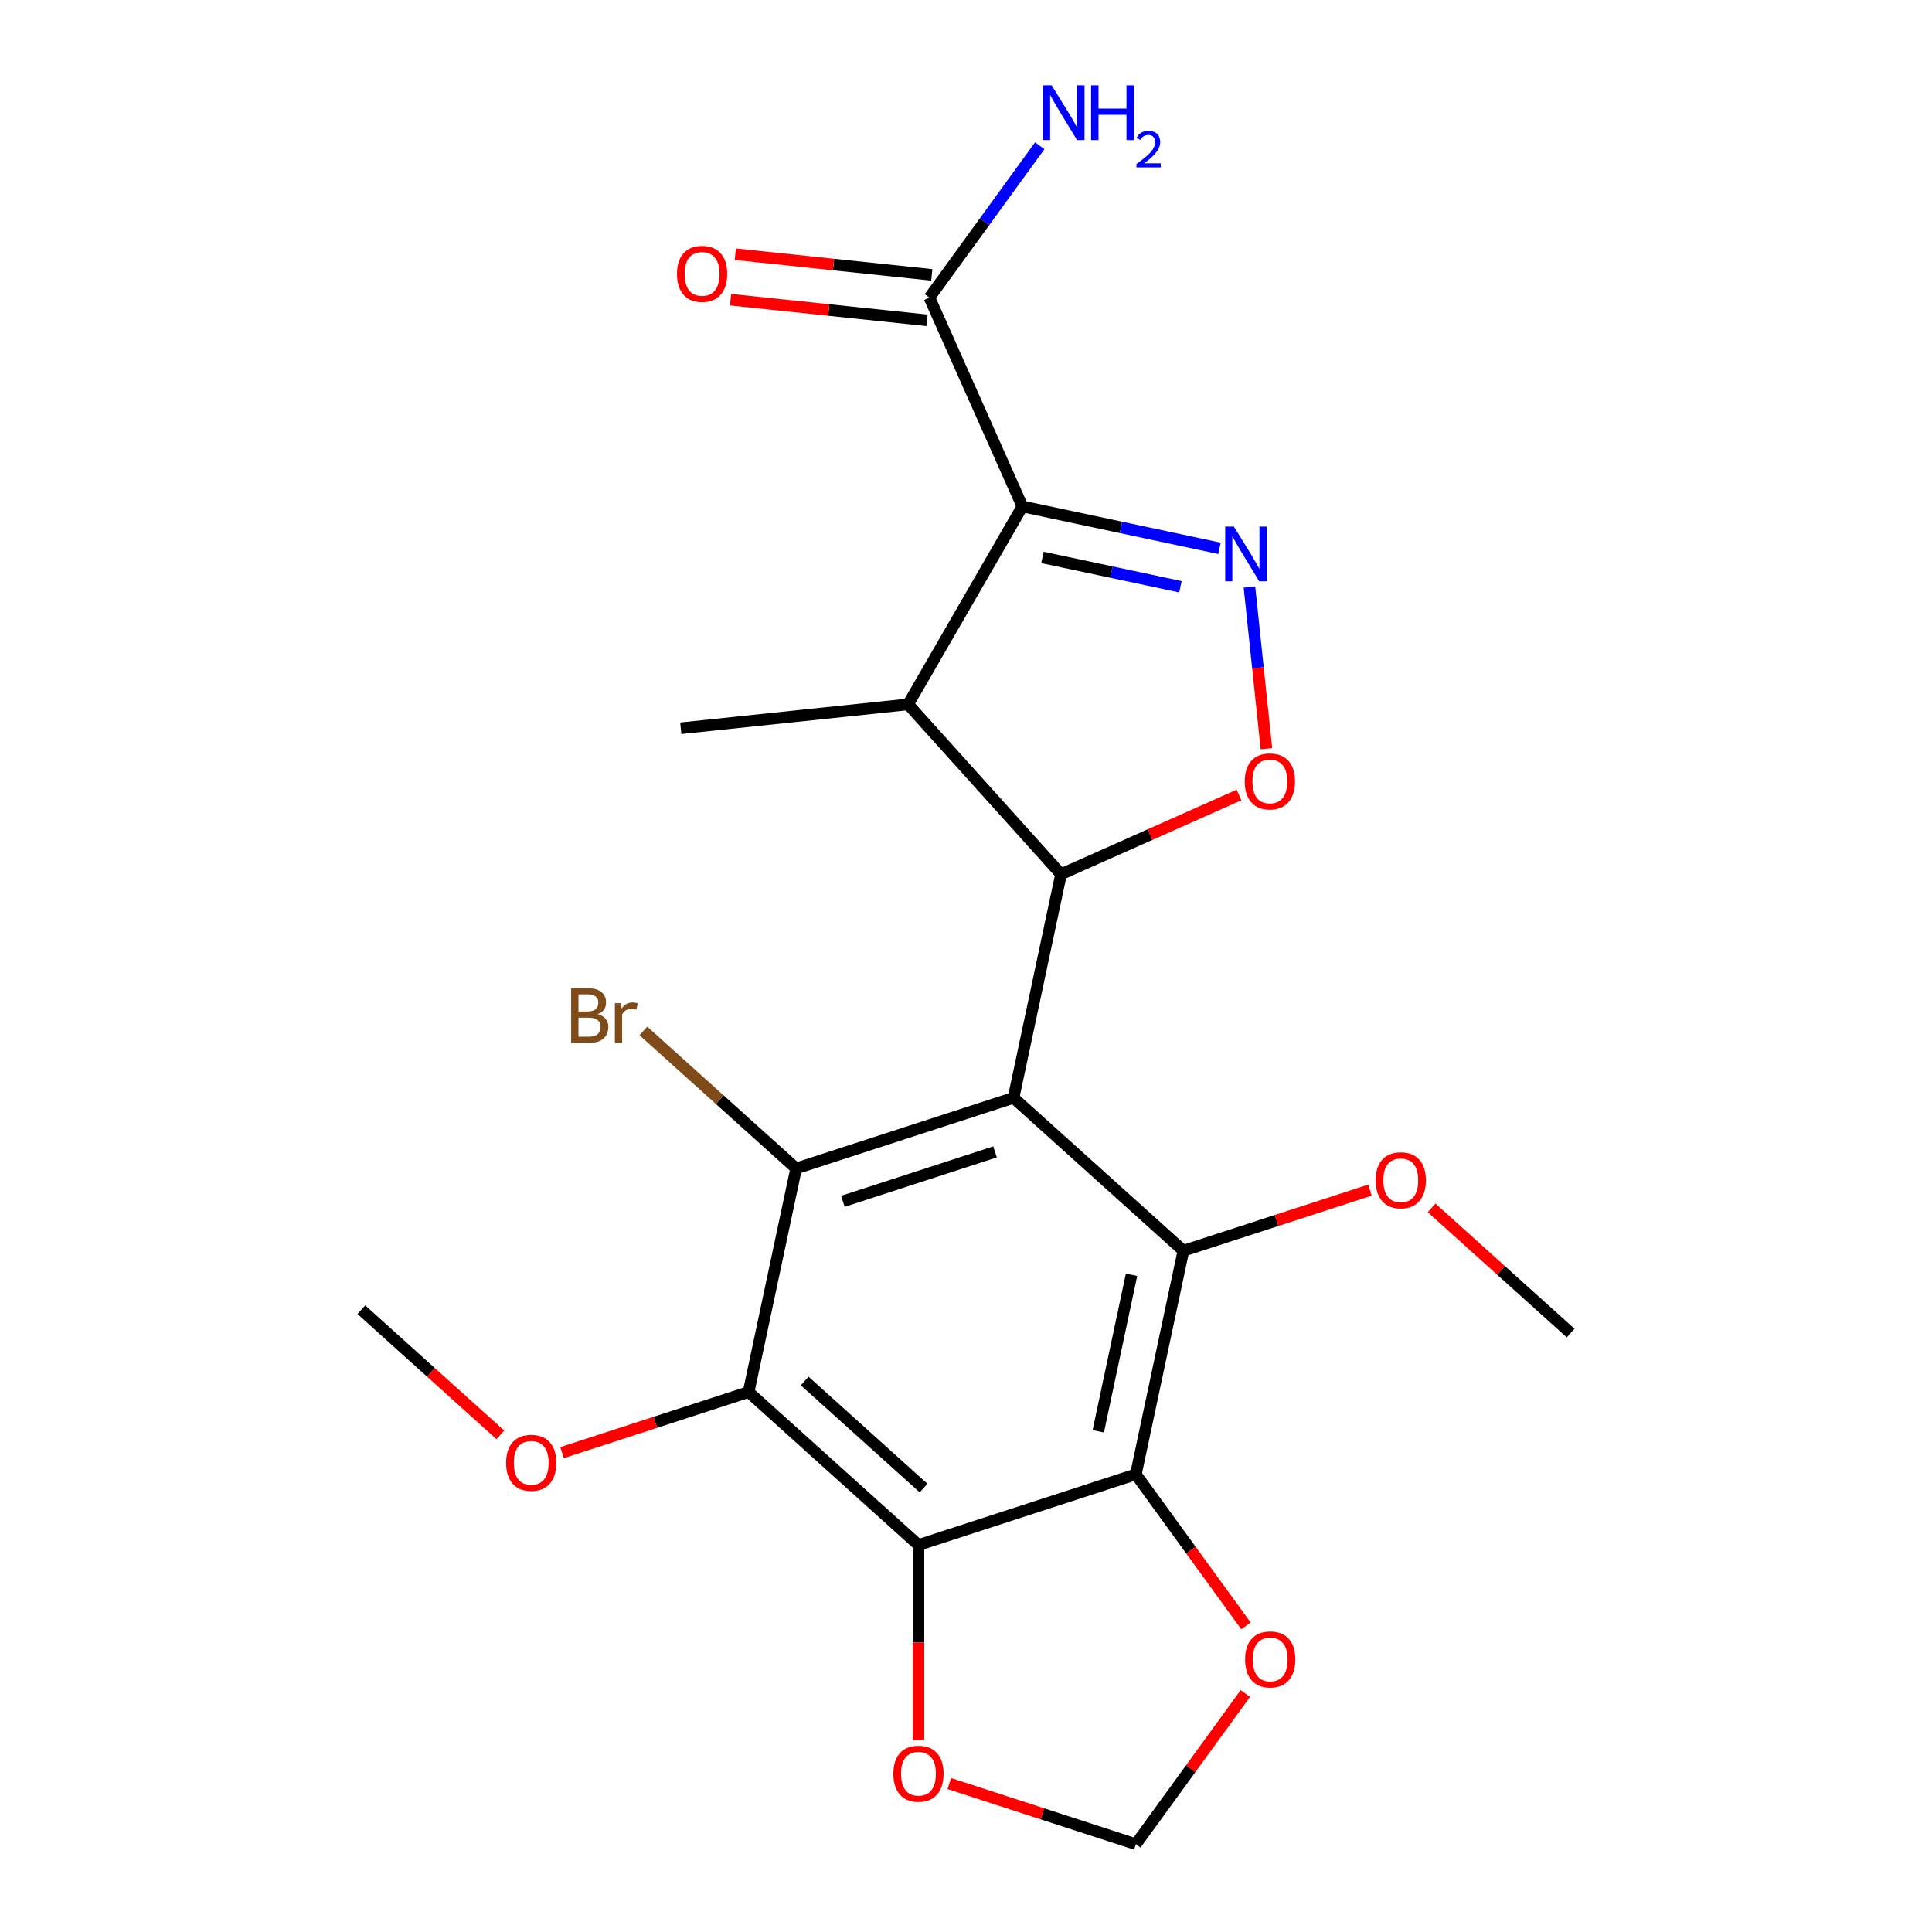 <?xml version='1.0' encoding='iso-8859-1'?>
<svg version='1.1' baseProfile='full'
              xmlns='http://www.w3.org/2000/svg'
                      xmlns:rdkit='http://www.rdkit.org/xml'
                      xmlns:xlink='http://www.w3.org/1999/xlink'
                  xml:space='preserve'
width='1000px' height='1000px' viewBox='0 0 1000 1000'>
<!-- END OF HEADER -->
<rect style='opacity:1.0;fill:#FFFFFF;stroke:none' width='1000' height='1000' x='0' y='0'> </rect>
<path class='bond-1' d='M 524.598,568.226 L 549.196,452.502' style='fill:none;fill-rule:evenodd;stroke:#000000;stroke-width:6px;stroke-linecap:butt;stroke-linejoin:miter;stroke-opacity:1' />
<path class='bond-3' d='M 524.598,568.226 L 412.079,604.786' style='fill:none;fill-rule:evenodd;stroke:#000000;stroke-width:6px;stroke-linecap:butt;stroke-linejoin:miter;stroke-opacity:1' />
<path class='bond-3' d='M 515.032,596.214 L 436.268,621.806' style='fill:none;fill-rule:evenodd;stroke:#000000;stroke-width:6px;stroke-linecap:butt;stroke-linejoin:miter;stroke-opacity:1' />
<path class='bond-4' d='M 524.598,568.226 L 612.519,647.391' style='fill:none;fill-rule:evenodd;stroke:#000000;stroke-width:6px;stroke-linecap:butt;stroke-linejoin:miter;stroke-opacity:1' />
<path class='bond-0' d='M 529.186,262.121 L 470.031,364.58' style='fill:none;fill-rule:evenodd;stroke:#000000;stroke-width:6px;stroke-linecap:butt;stroke-linejoin:miter;stroke-opacity:1' />
<path class='bond-10' d='M 529.186,262.121 L 481.065,154.039' style='fill:none;fill-rule:evenodd;stroke:#000000;stroke-width:6px;stroke-linecap:butt;stroke-linejoin:miter;stroke-opacity:1' />
<path class='bond-23' d='M 529.186,262.121 L 580.2,272.964' style='fill:none;fill-rule:evenodd;stroke:#000000;stroke-width:6px;stroke-linecap:butt;stroke-linejoin:miter;stroke-opacity:1' />
<path class='bond-23' d='M 580.2,272.964 L 631.213,283.808' style='fill:none;fill-rule:evenodd;stroke:#0000FF;stroke-width:6px;stroke-linecap:butt;stroke-linejoin:miter;stroke-opacity:1' />
<path class='bond-23' d='M 539.571,288.519 L 575.28,296.109' style='fill:none;fill-rule:evenodd;stroke:#000000;stroke-width:6px;stroke-linecap:butt;stroke-linejoin:miter;stroke-opacity:1' />
<path class='bond-23' d='M 575.28,296.109 L 610.989,303.699' style='fill:none;fill-rule:evenodd;stroke:#0000FF;stroke-width:6px;stroke-linecap:butt;stroke-linejoin:miter;stroke-opacity:1' />
<path class='bond-8' d='M 549.196,452.502 L 470.031,364.58' style='fill:none;fill-rule:evenodd;stroke:#000000;stroke-width:6px;stroke-linecap:butt;stroke-linejoin:miter;stroke-opacity:1' />
<path class='bond-9' d='M 549.196,452.502 L 595.258,431.994' style='fill:none;fill-rule:evenodd;stroke:#000000;stroke-width:6px;stroke-linecap:butt;stroke-linejoin:miter;stroke-opacity:1' />
<path class='bond-9' d='M 595.258,431.994 L 641.32,411.486' style='fill:none;fill-rule:evenodd;stroke:#FF0000;stroke-width:6px;stroke-linecap:butt;stroke-linejoin:miter;stroke-opacity:1' />
<path class='bond-2' d='M 646.71,303.837 L 651.108,345.685' style='fill:none;fill-rule:evenodd;stroke:#0000FF;stroke-width:6px;stroke-linecap:butt;stroke-linejoin:miter;stroke-opacity:1' />
<path class='bond-2' d='M 651.108,345.685 L 655.507,387.533' style='fill:none;fill-rule:evenodd;stroke:#FF0000;stroke-width:6px;stroke-linecap:butt;stroke-linejoin:miter;stroke-opacity:1' />
<path class='bond-7' d='M 412.079,604.786 L 387.481,720.511' style='fill:none;fill-rule:evenodd;stroke:#000000;stroke-width:6px;stroke-linecap:butt;stroke-linejoin:miter;stroke-opacity:1' />
<path class='bond-15' d='M 412.079,604.786 L 372.547,569.192' style='fill:none;fill-rule:evenodd;stroke:#000000;stroke-width:6px;stroke-linecap:butt;stroke-linejoin:miter;stroke-opacity:1' />
<path class='bond-15' d='M 372.547,569.192 L 333.015,533.597' style='fill:none;fill-rule:evenodd;stroke:#7F4C19;stroke-width:6px;stroke-linecap:butt;stroke-linejoin:miter;stroke-opacity:1' />
<path class='bond-5' d='M 612.519,647.391 L 587.921,763.116' style='fill:none;fill-rule:evenodd;stroke:#000000;stroke-width:6px;stroke-linecap:butt;stroke-linejoin:miter;stroke-opacity:1' />
<path class='bond-5' d='M 585.685,659.83 L 568.466,740.838' style='fill:none;fill-rule:evenodd;stroke:#000000;stroke-width:6px;stroke-linecap:butt;stroke-linejoin:miter;stroke-opacity:1' />
<path class='bond-16' d='M 612.519,647.391 L 660.8,631.704' style='fill:none;fill-rule:evenodd;stroke:#000000;stroke-width:6px;stroke-linecap:butt;stroke-linejoin:miter;stroke-opacity:1' />
<path class='bond-16' d='M 660.8,631.704 L 709.081,616.017' style='fill:none;fill-rule:evenodd;stroke:#FF0000;stroke-width:6px;stroke-linecap:butt;stroke-linejoin:miter;stroke-opacity:1' />
<path class='bond-6' d='M 587.921,763.116 L 475.402,799.676' style='fill:none;fill-rule:evenodd;stroke:#000000;stroke-width:6px;stroke-linecap:butt;stroke-linejoin:miter;stroke-opacity:1' />
<path class='bond-11' d='M 587.921,763.116 L 616.415,802.334' style='fill:none;fill-rule:evenodd;stroke:#000000;stroke-width:6px;stroke-linecap:butt;stroke-linejoin:miter;stroke-opacity:1' />
<path class='bond-11' d='M 616.415,802.334 L 644.909,841.553' style='fill:none;fill-rule:evenodd;stroke:#FF0000;stroke-width:6px;stroke-linecap:butt;stroke-linejoin:miter;stroke-opacity:1' />
<path class='bond-12' d='M 475.402,799.676 L 475.402,850.192' style='fill:none;fill-rule:evenodd;stroke:#000000;stroke-width:6px;stroke-linecap:butt;stroke-linejoin:miter;stroke-opacity:1' />
<path class='bond-12' d='M 475.402,850.192 L 475.402,900.708' style='fill:none;fill-rule:evenodd;stroke:#FF0000;stroke-width:6px;stroke-linecap:butt;stroke-linejoin:miter;stroke-opacity:1' />
<path class='bond-22' d='M 475.402,799.676 L 387.481,720.511' style='fill:none;fill-rule:evenodd;stroke:#000000;stroke-width:6px;stroke-linecap:butt;stroke-linejoin:miter;stroke-opacity:1' />
<path class='bond-22' d='M 478.047,770.217 L 416.502,714.801' style='fill:none;fill-rule:evenodd;stroke:#000000;stroke-width:6px;stroke-linecap:butt;stroke-linejoin:miter;stroke-opacity:1' />
<path class='bond-17' d='M 387.481,720.511 L 339.2,736.198' style='fill:none;fill-rule:evenodd;stroke:#000000;stroke-width:6px;stroke-linecap:butt;stroke-linejoin:miter;stroke-opacity:1' />
<path class='bond-17' d='M 339.2,736.198 L 290.919,751.886' style='fill:none;fill-rule:evenodd;stroke:#FF0000;stroke-width:6px;stroke-linecap:butt;stroke-linejoin:miter;stroke-opacity:1' />
<path class='bond-19' d='M 470.031,364.58 L 352.369,376.947' style='fill:none;fill-rule:evenodd;stroke:#000000;stroke-width:6px;stroke-linecap:butt;stroke-linejoin:miter;stroke-opacity:1' />
<path class='bond-14' d='M 482.302,142.273 L 431.45,136.929' style='fill:none;fill-rule:evenodd;stroke:#000000;stroke-width:6px;stroke-linecap:butt;stroke-linejoin:miter;stroke-opacity:1' />
<path class='bond-14' d='M 431.45,136.929 L 380.598,131.584' style='fill:none;fill-rule:evenodd;stroke:#FF0000;stroke-width:6px;stroke-linecap:butt;stroke-linejoin:miter;stroke-opacity:1' />
<path class='bond-14' d='M 479.829,165.806 L 428.976,160.461' style='fill:none;fill-rule:evenodd;stroke:#000000;stroke-width:6px;stroke-linecap:butt;stroke-linejoin:miter;stroke-opacity:1' />
<path class='bond-14' d='M 428.976,160.461 L 378.124,155.116' style='fill:none;fill-rule:evenodd;stroke:#FF0000;stroke-width:6px;stroke-linecap:butt;stroke-linejoin:miter;stroke-opacity:1' />
<path class='bond-18' d='M 481.065,154.039 L 509.617,114.741' style='fill:none;fill-rule:evenodd;stroke:#000000;stroke-width:6px;stroke-linecap:butt;stroke-linejoin:miter;stroke-opacity:1' />
<path class='bond-18' d='M 509.617,114.741 L 538.169,75.442' style='fill:none;fill-rule:evenodd;stroke:#0000FF;stroke-width:6px;stroke-linecap:butt;stroke-linejoin:miter;stroke-opacity:1' />
<path class='bond-13' d='M 644.59,876.548 L 616.256,915.547' style='fill:none;fill-rule:evenodd;stroke:#FF0000;stroke-width:6px;stroke-linecap:butt;stroke-linejoin:miter;stroke-opacity:1' />
<path class='bond-13' d='M 616.256,915.547 L 587.921,954.545' style='fill:none;fill-rule:evenodd;stroke:#000000;stroke-width:6px;stroke-linecap:butt;stroke-linejoin:miter;stroke-opacity:1' />
<path class='bond-24' d='M 491.36,923.171 L 539.641,938.858' style='fill:none;fill-rule:evenodd;stroke:#FF0000;stroke-width:6px;stroke-linecap:butt;stroke-linejoin:miter;stroke-opacity:1' />
<path class='bond-24' d='M 539.641,938.858 L 587.921,954.545' style='fill:none;fill-rule:evenodd;stroke:#000000;stroke-width:6px;stroke-linecap:butt;stroke-linejoin:miter;stroke-opacity:1' />
<path class='bond-20' d='M 740.997,625.2 L 776.979,657.598' style='fill:none;fill-rule:evenodd;stroke:#FF0000;stroke-width:6px;stroke-linecap:butt;stroke-linejoin:miter;stroke-opacity:1' />
<path class='bond-20' d='M 776.979,657.598 L 812.96,689.996' style='fill:none;fill-rule:evenodd;stroke:#000000;stroke-width:6px;stroke-linecap:butt;stroke-linejoin:miter;stroke-opacity:1' />
<path class='bond-21' d='M 259.003,742.702 L 223.021,710.304' style='fill:none;fill-rule:evenodd;stroke:#FF0000;stroke-width:6px;stroke-linecap:butt;stroke-linejoin:miter;stroke-opacity:1' />
<path class='bond-21' d='M 223.021,710.304 L 187.04,677.906' style='fill:none;fill-rule:evenodd;stroke:#000000;stroke-width:6px;stroke-linecap:butt;stroke-linejoin:miter;stroke-opacity:1' />
<path  class='atom-3' d='M 638.651 272.559
L 647.931 287.559
Q 648.851 289.039, 650.331 291.719
Q 651.811 294.399, 651.891 294.559
L 651.891 272.559
L 655.651 272.559
L 655.651 300.879
L 651.771 300.879
L 641.811 284.479
Q 640.651 282.559, 639.411 280.359
Q 638.211 278.159, 637.851 277.479
L 637.851 300.879
L 634.171 300.879
L 634.171 272.559
L 638.651 272.559
' fill='#0000FF'/>
<path  class='atom-10' d='M 644.278 404.461
Q 644.278 397.661, 647.638 393.861
Q 650.998 390.061, 657.278 390.061
Q 663.558 390.061, 666.918 393.861
Q 670.278 397.661, 670.278 404.461
Q 670.278 411.341, 666.878 415.261
Q 663.478 419.141, 657.278 419.141
Q 651.038 419.141, 647.638 415.261
Q 644.278 411.381, 644.278 404.461
M 657.278 415.941
Q 661.598 415.941, 663.918 413.061
Q 666.278 410.141, 666.278 404.461
Q 666.278 398.901, 663.918 396.101
Q 661.598 393.261, 657.278 393.261
Q 652.958 393.261, 650.598 396.061
Q 648.278 398.861, 648.278 404.461
Q 648.278 410.181, 650.598 413.061
Q 652.958 415.941, 657.278 415.941
' fill='#FF0000'/>
<path  class='atom-12' d='M 644.462 858.911
Q 644.462 852.111, 647.822 848.311
Q 651.182 844.511, 657.462 844.511
Q 663.742 844.511, 667.102 848.311
Q 670.462 852.111, 670.462 858.911
Q 670.462 865.791, 667.062 869.711
Q 663.662 873.591, 657.462 873.591
Q 651.222 873.591, 647.822 869.711
Q 644.462 865.831, 644.462 858.911
M 657.462 870.391
Q 661.782 870.391, 664.102 867.511
Q 666.462 864.591, 666.462 858.911
Q 666.462 853.351, 664.102 850.551
Q 661.782 847.711, 657.462 847.711
Q 653.142 847.711, 650.782 850.511
Q 648.462 853.311, 648.462 858.911
Q 648.462 864.631, 650.782 867.511
Q 653.142 870.391, 657.462 870.391
' fill='#FF0000'/>
<path  class='atom-13' d='M 462.402 918.066
Q 462.402 911.266, 465.762 907.466
Q 469.122 903.666, 475.402 903.666
Q 481.682 903.666, 485.042 907.466
Q 488.402 911.266, 488.402 918.066
Q 488.402 924.946, 485.002 928.866
Q 481.602 932.746, 475.402 932.746
Q 469.162 932.746, 465.762 928.866
Q 462.402 924.986, 462.402 918.066
M 475.402 929.546
Q 479.722 929.546, 482.042 926.666
Q 484.402 923.746, 484.402 918.066
Q 484.402 912.506, 482.042 909.706
Q 479.722 906.866, 475.402 906.866
Q 471.082 906.866, 468.722 909.666
Q 466.402 912.466, 466.402 918.066
Q 466.402 923.786, 468.722 926.666
Q 471.082 929.546, 475.402 929.546
' fill='#FF0000'/>
<path  class='atom-15' d='M 350.403 141.753
Q 350.403 134.953, 353.763 131.153
Q 357.123 127.353, 363.403 127.353
Q 369.683 127.353, 373.043 131.153
Q 376.403 134.953, 376.403 141.753
Q 376.403 148.633, 373.003 152.553
Q 369.603 156.433, 363.403 156.433
Q 357.163 156.433, 353.763 152.553
Q 350.403 148.673, 350.403 141.753
M 363.403 153.233
Q 367.723 153.233, 370.043 150.353
Q 372.403 147.433, 372.403 141.753
Q 372.403 136.193, 370.043 133.393
Q 367.723 130.553, 363.403 130.553
Q 359.083 130.553, 356.723 133.353
Q 354.403 136.153, 354.403 141.753
Q 354.403 147.473, 356.723 150.353
Q 359.083 153.233, 363.403 153.233
' fill='#FF0000'/>
<path  class='atom-16' d='M 309.377 524.901
Q 312.097 525.661, 313.457 527.341
Q 314.857 528.981, 314.857 531.421
Q 314.857 535.341, 312.337 537.581
Q 309.857 539.781, 305.137 539.781
L 295.617 539.781
L 295.617 511.461
L 303.977 511.461
Q 308.817 511.461, 311.257 513.421
Q 313.697 515.381, 313.697 518.981
Q 313.697 523.261, 309.377 524.901
M 299.417 514.661
L 299.417 523.541
L 303.977 523.541
Q 306.777 523.541, 308.217 522.421
Q 309.697 521.261, 309.697 518.981
Q 309.697 514.661, 303.977 514.661
L 299.417 514.661
M 305.137 536.581
Q 307.897 536.581, 309.377 535.261
Q 310.857 533.941, 310.857 531.421
Q 310.857 529.101, 309.217 527.941
Q 307.617 526.741, 304.537 526.741
L 299.417 526.741
L 299.417 536.581
L 305.137 536.581
' fill='#7F4C19'/>
<path  class='atom-16' d='M 321.297 519.221
L 321.737 522.061
Q 323.897 518.861, 327.417 518.861
Q 328.537 518.861, 330.057 519.261
L 329.457 522.621
Q 327.737 522.221, 326.777 522.221
Q 325.097 522.221, 323.977 522.901
Q 322.897 523.541, 322.017 525.101
L 322.017 539.781
L 318.257 539.781
L 318.257 519.221
L 321.297 519.221
' fill='#7F4C19'/>
<path  class='atom-17' d='M 712.039 610.912
Q 712.039 604.112, 715.399 600.312
Q 718.759 596.512, 725.039 596.512
Q 731.319 596.512, 734.679 600.312
Q 738.039 604.112, 738.039 610.912
Q 738.039 617.792, 734.639 621.712
Q 731.239 625.592, 725.039 625.592
Q 718.799 625.592, 715.399 621.712
Q 712.039 617.832, 712.039 610.912
M 725.039 622.392
Q 729.359 622.392, 731.679 619.512
Q 734.039 616.592, 734.039 610.912
Q 734.039 605.352, 731.679 602.552
Q 729.359 599.712, 725.039 599.712
Q 720.719 599.712, 718.359 602.512
Q 716.039 605.312, 716.039 610.912
Q 716.039 616.632, 718.359 619.512
Q 720.719 622.392, 725.039 622.392
' fill='#FF0000'/>
<path  class='atom-18' d='M 261.961 757.151
Q 261.961 750.351, 265.321 746.551
Q 268.681 742.751, 274.961 742.751
Q 281.241 742.751, 284.601 746.551
Q 287.961 750.351, 287.961 757.151
Q 287.961 764.031, 284.561 767.951
Q 281.161 771.831, 274.961 771.831
Q 268.721 771.831, 265.321 767.951
Q 261.961 764.071, 261.961 757.151
M 274.961 768.631
Q 279.281 768.631, 281.601 765.751
Q 283.961 762.831, 283.961 757.151
Q 283.961 751.591, 281.601 748.791
Q 279.281 745.951, 274.961 745.951
Q 270.641 745.951, 268.281 748.751
Q 265.961 751.551, 265.961 757.151
Q 265.961 762.871, 268.281 765.751
Q 270.641 768.631, 274.961 768.631
' fill='#FF0000'/>
<path  class='atom-19' d='M 544.346 44.165
L 553.626 59.165
Q 554.546 60.645, 556.026 63.325
Q 557.506 66.005, 557.586 66.165
L 557.586 44.165
L 561.346 44.165
L 561.346 72.485
L 557.466 72.485
L 547.506 56.085
Q 546.346 54.165, 545.106 51.965
Q 543.906 49.765, 543.546 49.085
L 543.546 72.485
L 539.866 72.485
L 539.866 44.165
L 544.346 44.165
' fill='#0000FF'/>
<path  class='atom-19' d='M 564.746 44.165
L 568.586 44.165
L 568.586 56.205
L 583.066 56.205
L 583.066 44.165
L 586.906 44.165
L 586.906 72.485
L 583.066 72.485
L 583.066 59.405
L 568.586 59.405
L 568.586 72.485
L 564.746 72.485
L 564.746 44.165
' fill='#0000FF'/>
<path  class='atom-19' d='M 588.279 71.491
Q 588.965 69.722, 590.602 68.746
Q 592.239 67.742, 594.509 67.742
Q 597.334 67.742, 598.918 69.273
Q 600.502 70.805, 600.502 73.524
Q 600.502 76.296, 598.443 78.883
Q 596.41 81.47, 592.186 84.533
L 600.819 84.533
L 600.819 86.645
L 588.226 86.645
L 588.226 84.876
Q 591.711 82.394, 593.77 80.546
Q 595.856 78.698, 596.859 77.035
Q 597.862 75.372, 597.862 73.656
Q 597.862 71.861, 596.964 70.858
Q 596.067 69.854, 594.509 69.854
Q 593.004 69.854, 592.001 70.462
Q 590.998 71.069, 590.285 72.415
L 588.279 71.491
' fill='#0000FF'/>
</svg>
